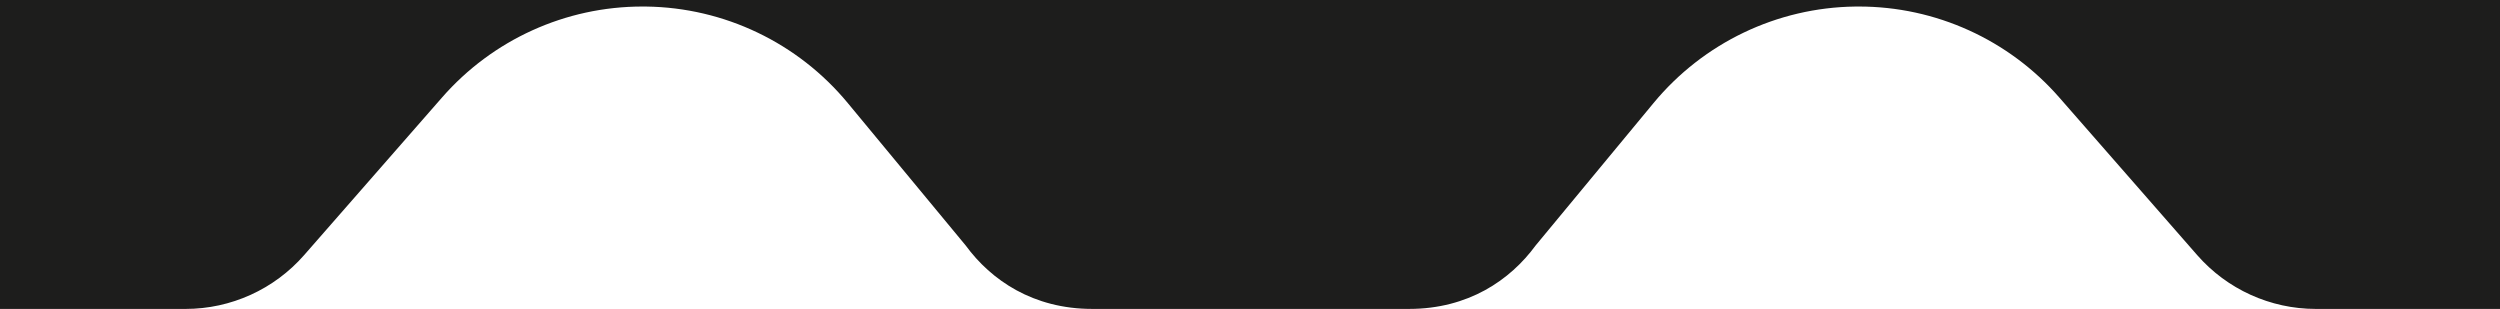 <?xml version="1.0" encoding="utf-8"?>
<!-- Generator: Adobe Illustrator 25.2.1, SVG Export Plug-In . SVG Version: 6.00 Build 0)  -->
<svg version="1.1" id="Calque_1" xmlns="http://www.w3.org/2000/svg" xmlns:xlink="http://www.w3.org/1999/xlink" x="0px" y="0px"
	 viewBox="0 0 1920 237.251" style="enable-background:new 0 0 1920 237.251;" xml:space="preserve">
<style type="text/css">
	.st0{fill:#1D1D1C;}
</style>
<path class="st0" d="M0,0v237.257h142.458c34.918,0.002,68.136-15.072,91.127-41.352L339.444,74.923
	c38.827-44.451,94.979-69.941,154-69.908c0.935,0,1.87,0.007,2.806,0.014c60.001,0.778,116.628,27.886,154.862,74.133
	l90.559,109.389c19.522,26.616,51.777,48.7,97.161,48.7h243.351c45.384,0,77.639-22.084,97.16-48.7l90.56-109.389
	c38.234-46.247,94.861-73.355,154.862-74.133c0.936-0.007,1.87-0.014,2.806-0.014c59.021-0.033,115.173,25.457,154,69.908
	l105.858,120.982c22.991,26.28,56.209,41.354,91.127,41.352H1920V0H0z"/>
</svg>
